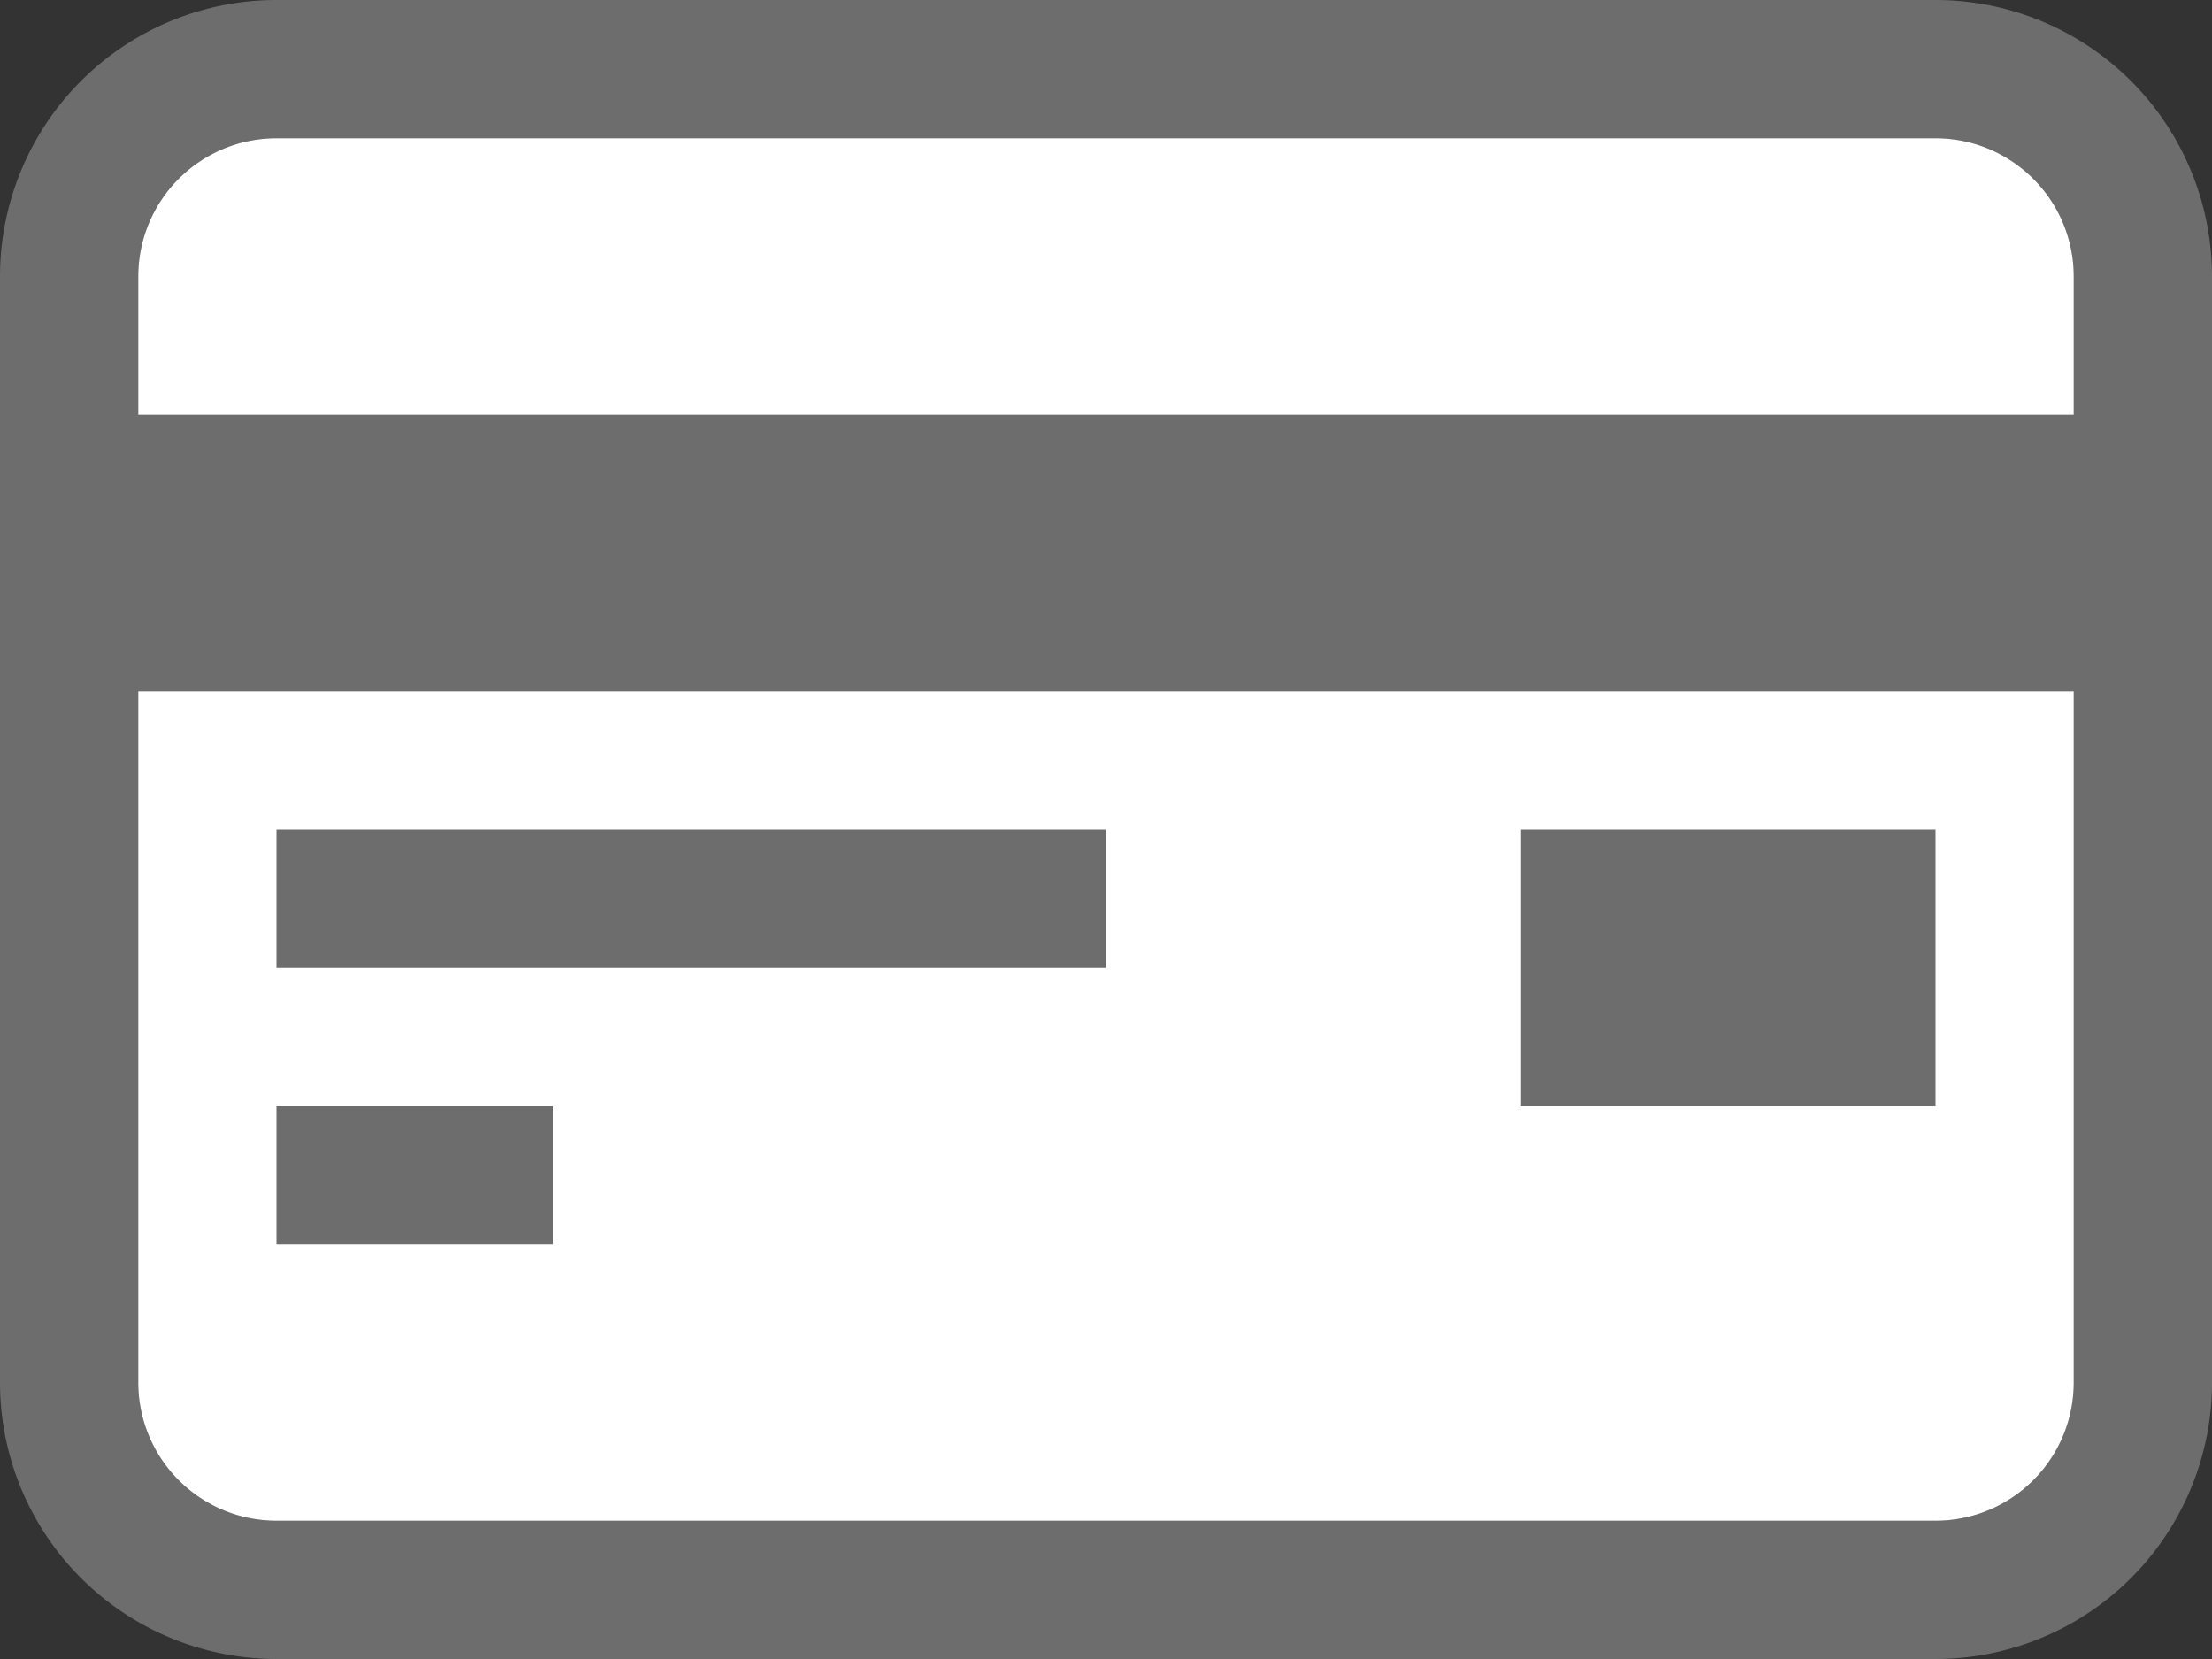 <svg xmlns="http://www.w3.org/2000/svg" viewBox="0 0 32 24"><rect x="0" y="0" width="32" height="24" fill="#333333" stroke="none"/><path d="M28,3.46H4a4,4,0,0,0-4,4v16a4,4,0,0,0,4,4H28a4,4,0,0,0,4-4v-16A4,4,0,0,0,28,3.46Zm2,20a2,2,0,0,1-2,2H4a2,2,0,0,1-2-2v-10H30Zm0-14H2v-2a2,2,0,0,1,2-2H28a2,2,0,0,1,2,2Z" transform="translate(0 -3.46)" fill="#6d6d6d"/><path d="M30,7.46v2H2v-2a2,2,0,0,1,2-2H28A2,2,0,0,1,30,7.46Z" transform="translate(0 -3.46)" fill="#fff"/><path d="M30,13.46v10a2,2,0,0,1-2,2H4a2,2,0,0,1-2-2v-10Z" transform="translate(0 -3.46)" fill="#fff"/><rect x="4" y="12" width="12" height="2" fill="#6d6d6d"/><rect x="4" y="16" width="4" height="2" fill="#6d6d6d"/><rect x="22" y="12" width="6" height="4" fill="#6d6d6d"/></svg>
